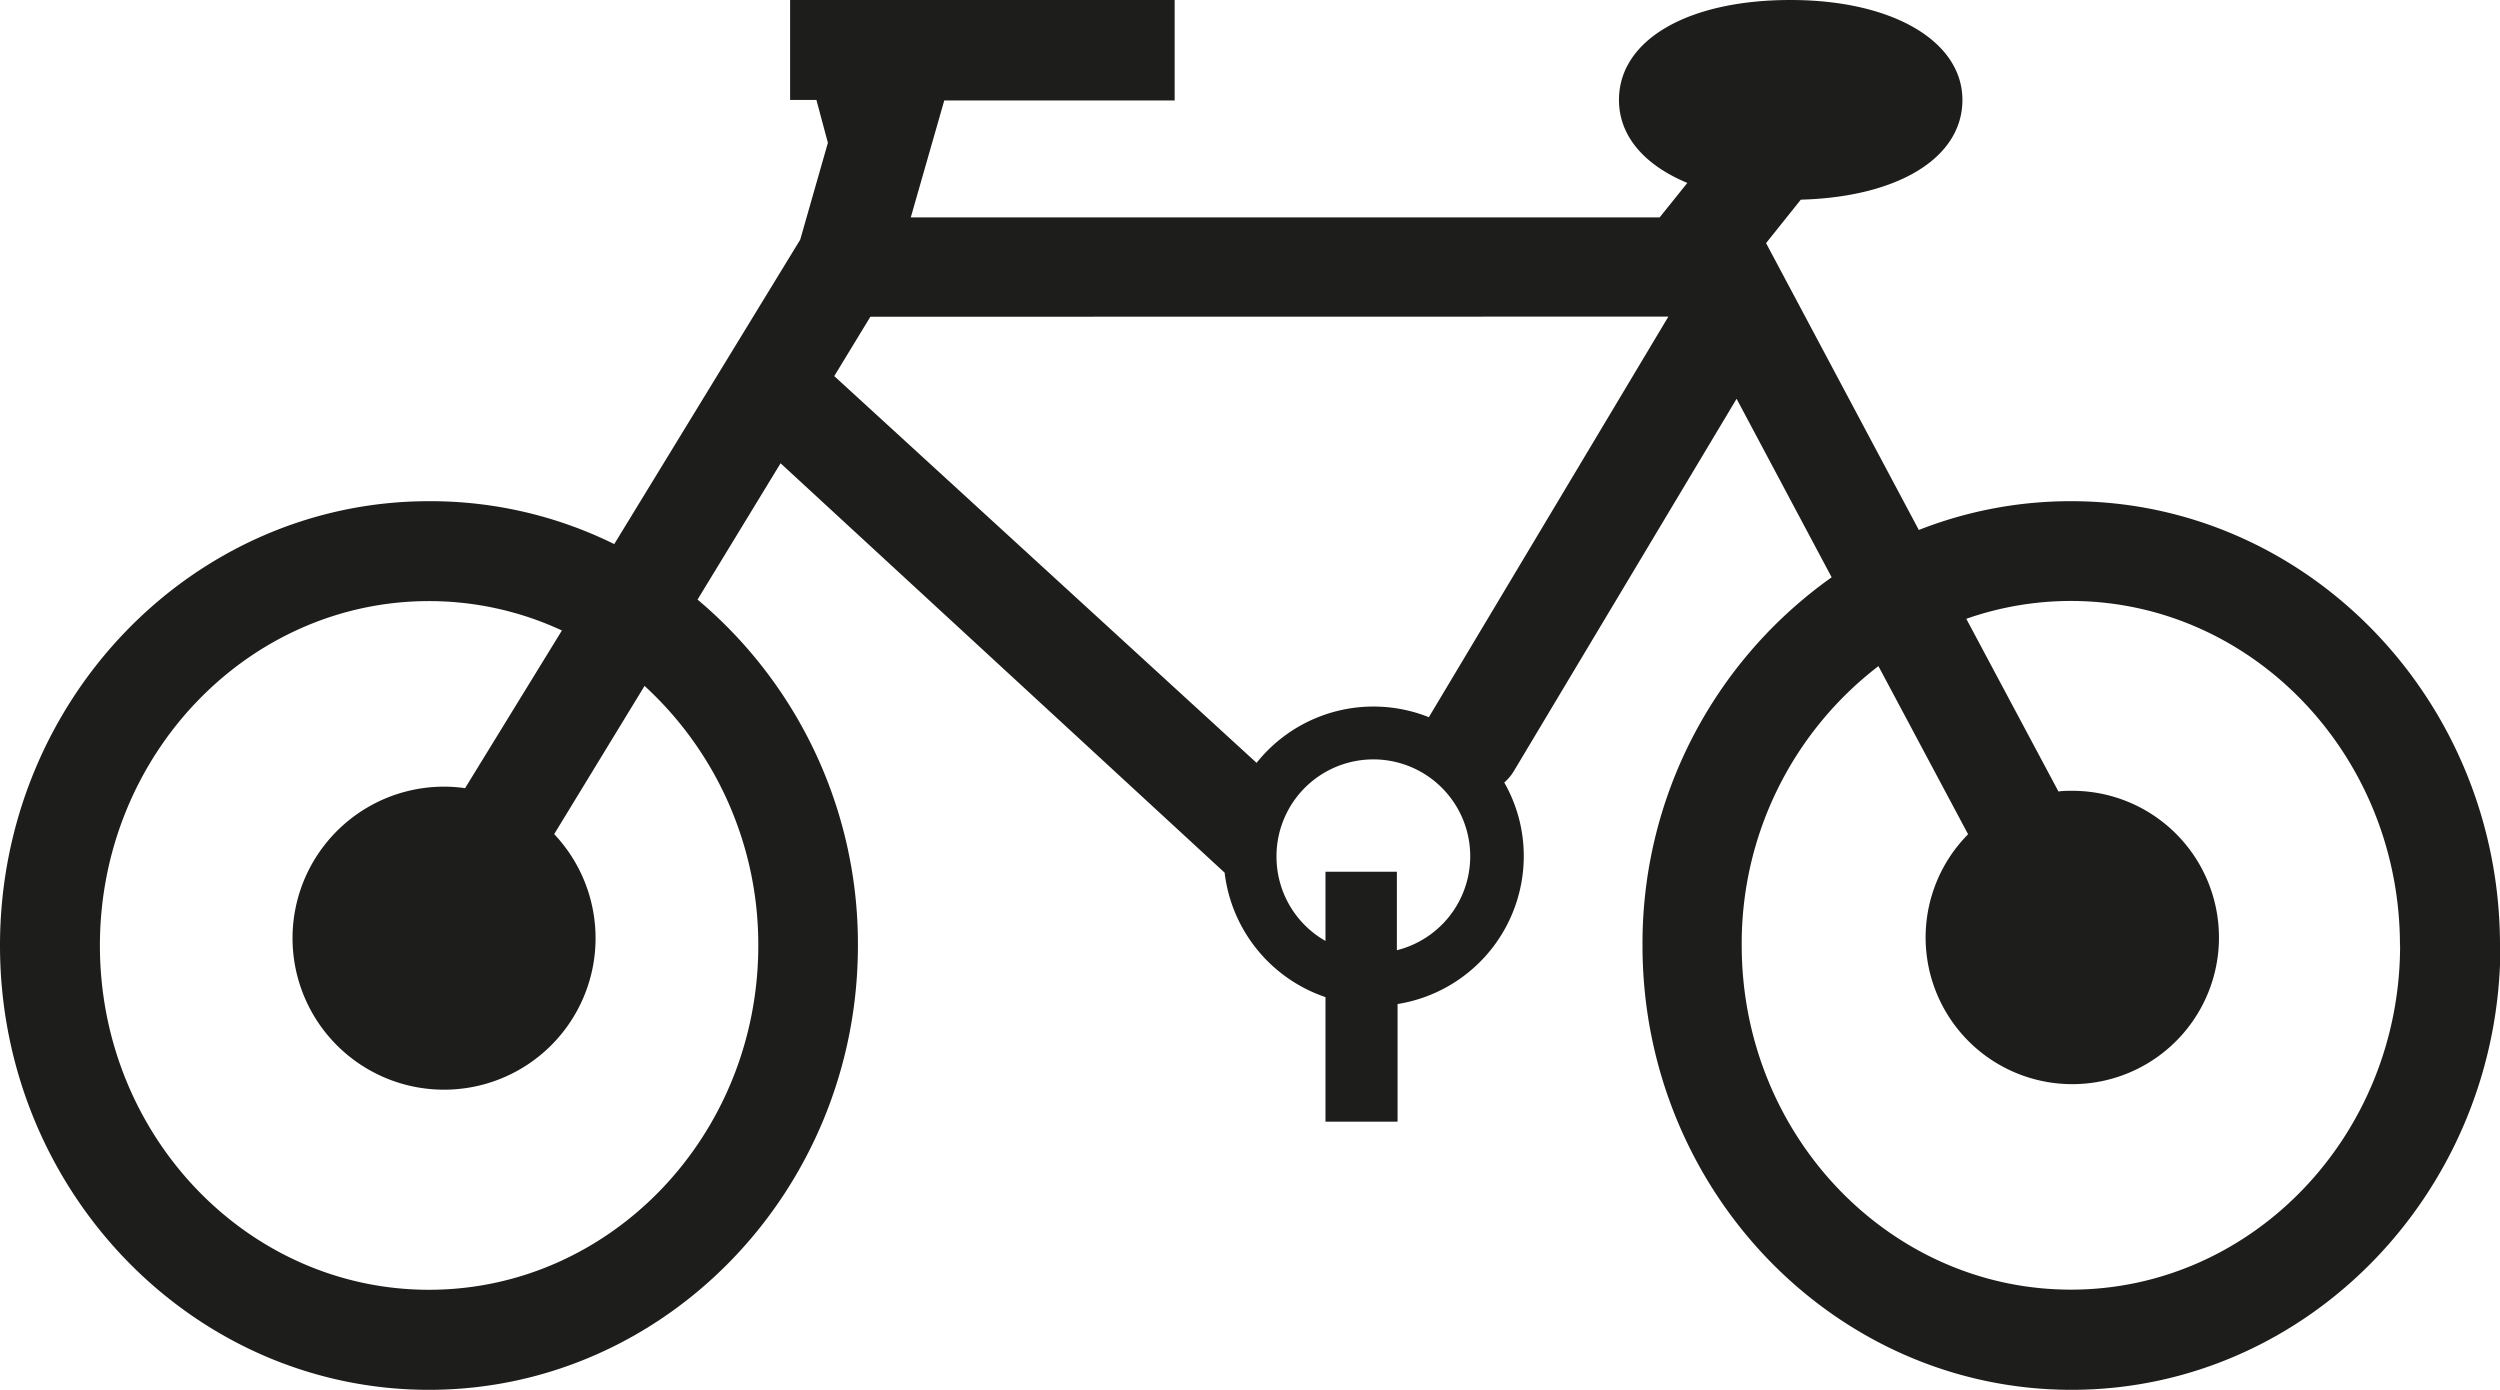 <svg xmlns="http://www.w3.org/2000/svg" viewBox="0 0 180.67 100.44"><defs><style>.cls-1{fill:#1d1d1b;}</style></defs><g id="Ebene_2" data-name="Ebene 2"><g id="Ebene_1-2" data-name="Ebene 1"><path class="cls-1" d="M180.67,68.33c0-17.71-13.91-32.11-31-32.11a29.93,29.93,0,0,0-11,2.08L127.63,17.57l2.51-3.14c7-.19,11.68-3,11.68-7.21S136.83,0,129.39,0,117,2.9,117,7.22c0,2.62,1.84,4.71,4.94,6l-2,2.49H65.82l2.42-8.45H84.89V0H57.1V7.22H59l.83,3.1-2,7-13.44,22A30,30,0,0,0,31,36.22c-17.1,0-31,14.4-31,32.11s13.91,32.11,31,32.11S62,86,62,68.33a32.5,32.5,0,0,0-11.59-25l6-9.85L88.43,63l.07.06a10.85,10.85,0,0,0,7.29,9v9H101V72.56a10.83,10.83,0,0,0,9.12-10.68,10.71,10.71,0,0,0-1.41-5.33,3.45,3.45,0,0,0,.69-.82l16.1-26.91,6.87,12.9a32.42,32.42,0,0,0-13.67,26.61c0,17.7,13.91,32.11,31,32.11s31-14.41,31-32.11ZM40.61,45.56l-7,11.4a10.59,10.59,0,0,0-1.5-.11,10.95,10.95,0,1,0,7.94,3.43l6.53-10.71A25.35,25.35,0,0,1,54.8,68.33C54.8,82.05,44.13,93.21,31,93.21S7.22,82.05,7.22,68.33,17.89,43.44,31,43.44a22.77,22.77,0,0,1,9.6,2.12ZM92.25,61.88a7,7,0,1,1,8.7,6.79V63H95.79V68a7,7,0,0,1-3.54-6.08Zm28.32-39L103.26,51.83a10.8,10.8,0,0,0-12.45,3.3L60.29,27.18l2.61-4.29Zm52.88,45.44c0,13.72-10.67,24.88-23.79,24.88s-23.79-11.16-23.79-24.88a25.25,25.25,0,0,1,9.88-20.18l6.48,12.15a10.6,10.6,0,1,0,7.53-3.14c-.34,0-.67,0-1,.05l-6.66-12.48a22.85,22.85,0,0,1,7.55-1.29c13.12,0,23.79,11.16,23.79,24.89Z"/></g></g></svg>